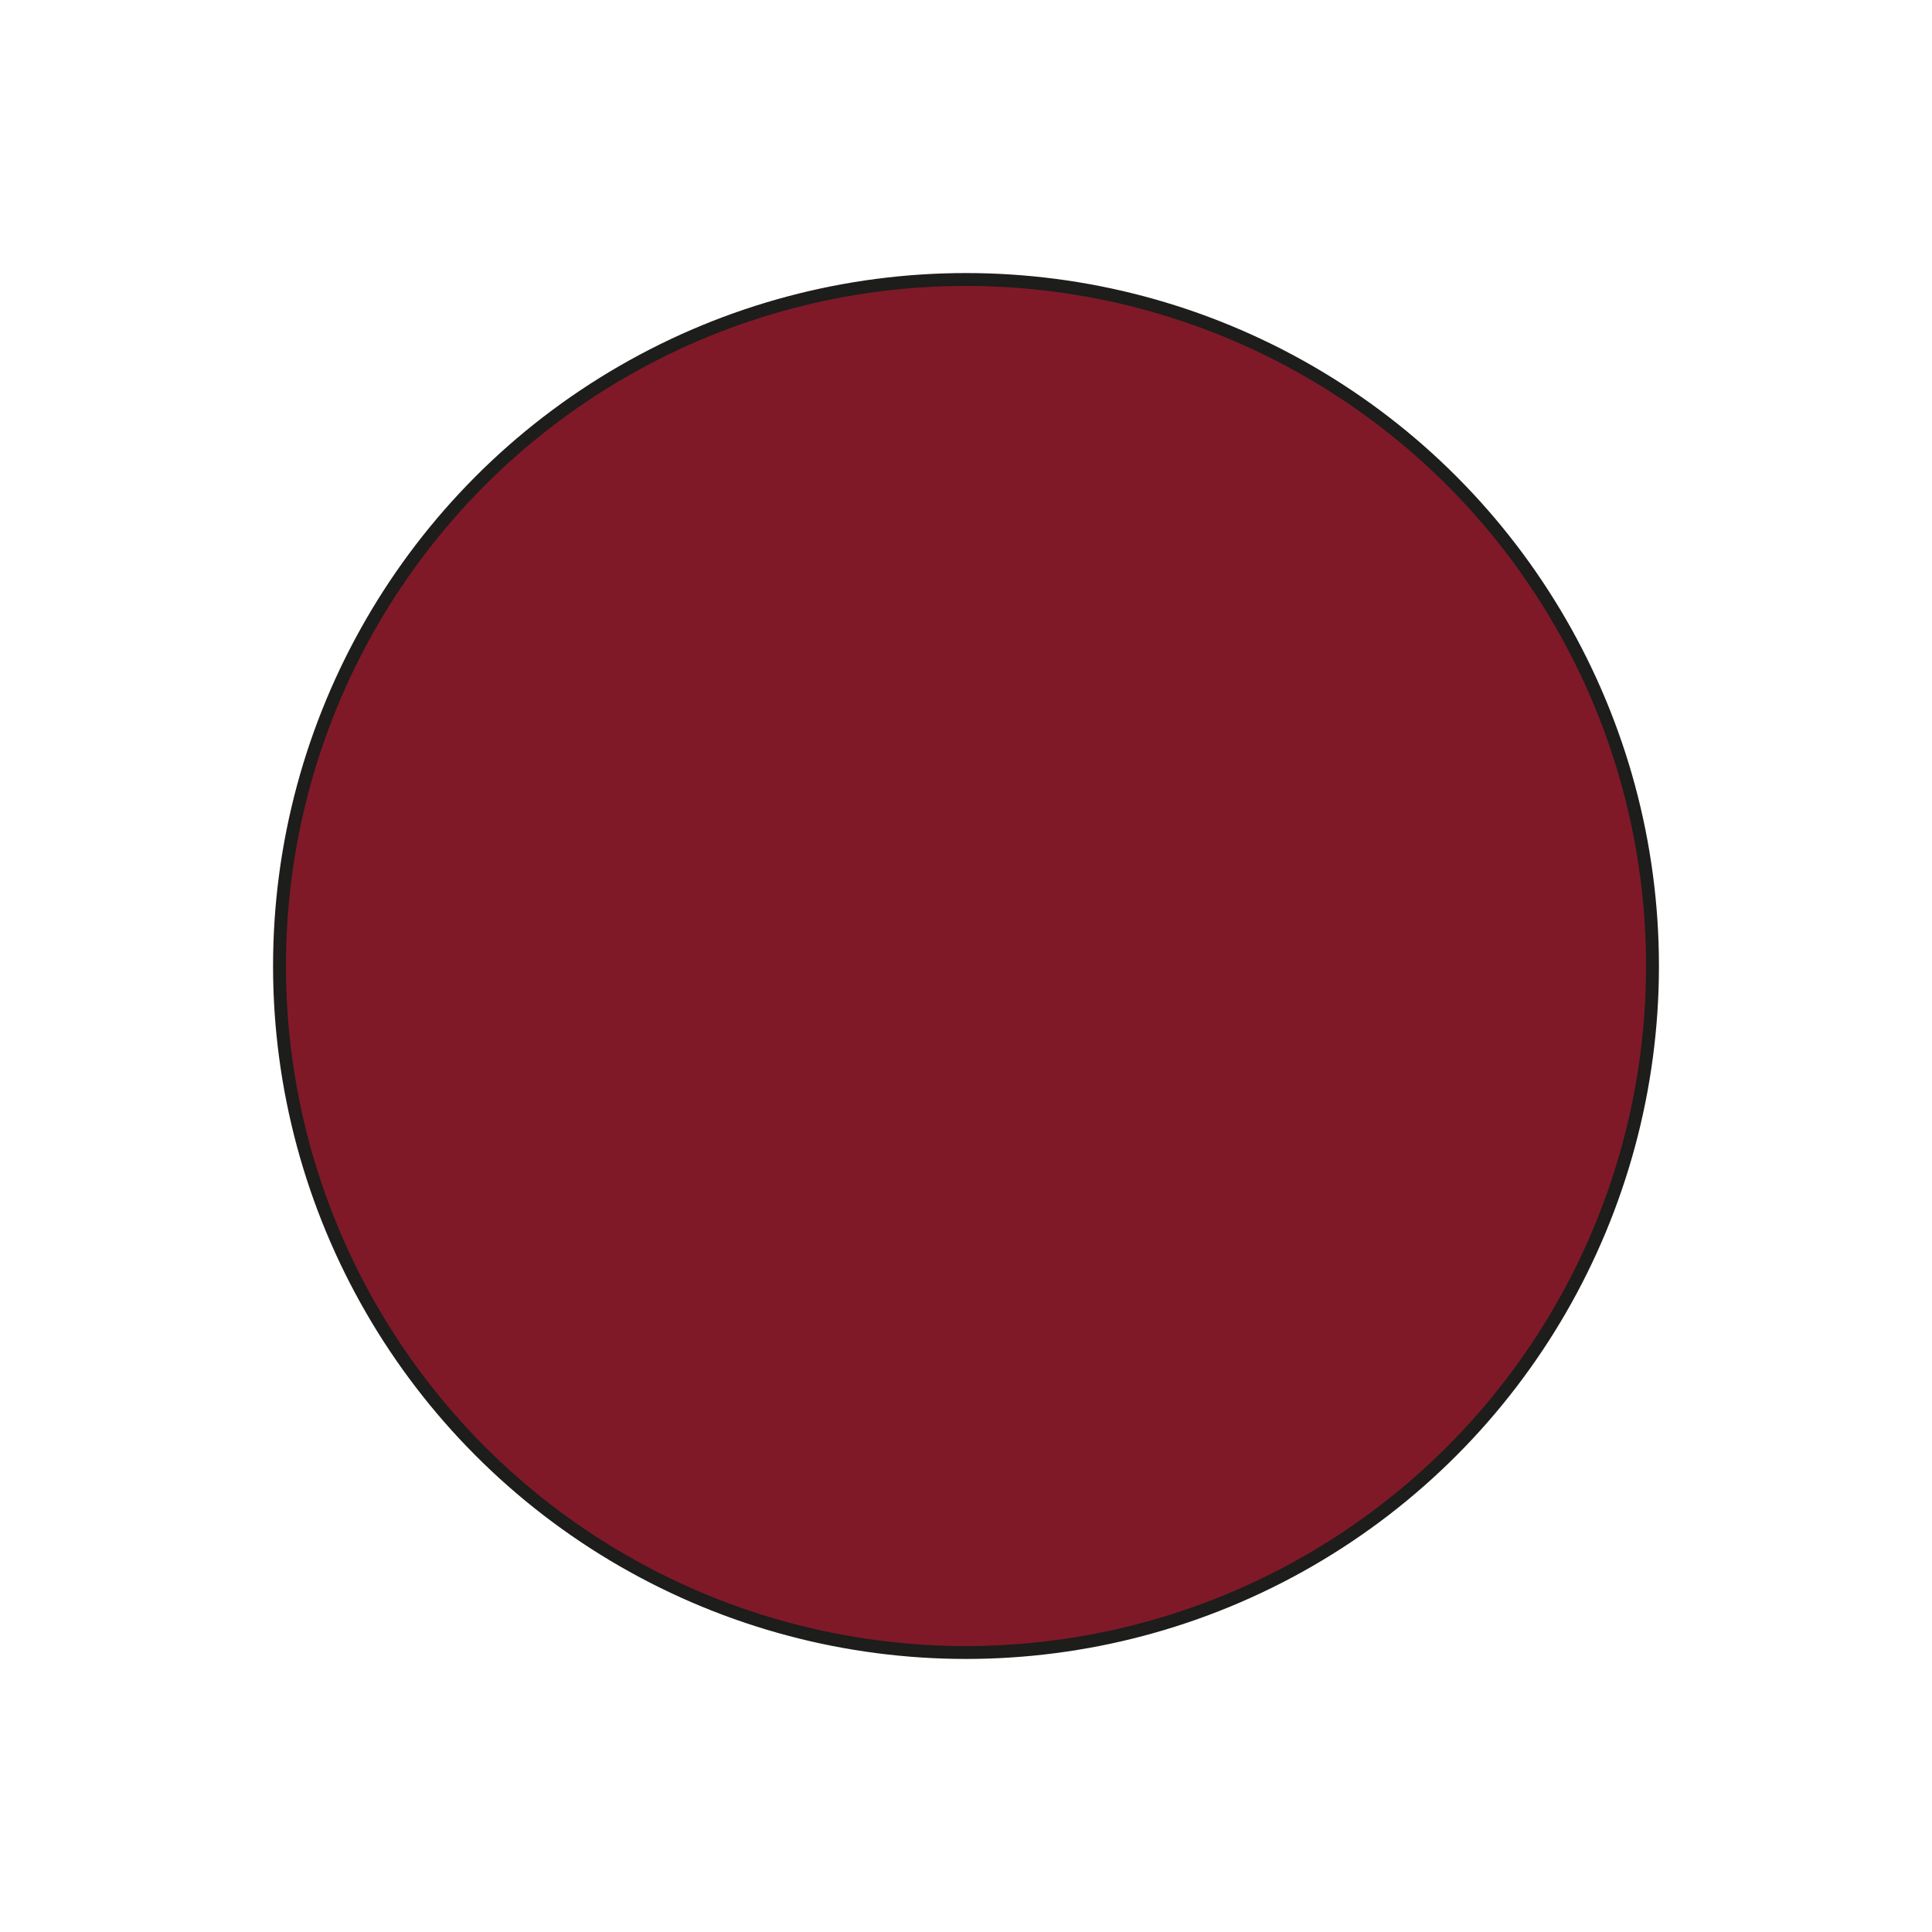 <?xml version="1.0" encoding="utf-8"?>
<!-- Generator: Adobe Illustrator 27.9.4, SVG Export Plug-In . SVG Version: 9.03 Build 54784)  -->
<svg version="1.1" id="Capa_1" xmlns="http://www.w3.org/2000/svg" xmlns:xlink="http://www.w3.org/1999/xlink" x="0px" y="0px"
	 viewBox="0 0 150 150" style="enable-background:new 0 0 150 150;" xml:space="preserve">
<style type="text/css">
	.st0{fill:#7F1928;stroke:#1D1D1B;stroke-miterlimit:10;}
	.st1{fill:#FFFFFF;stroke:#1D1D1B;stroke-miterlimit:10;}
	.st2{stroke:#1D1D1B;stroke-miterlimit:10;}
	.st3{fill:#B1C4DD;stroke:#1D1D1B;stroke-miterlimit:10;}
	.st4{fill:#D1A427;stroke:#000000;stroke-miterlimit:10;}
	.st5{fill:#F9C0C0;stroke:#000000;stroke-miterlimit:10;}
	.st6{fill:#EFEFDA;stroke:#1D1D1B;stroke-miterlimit:10;}
	.st7{fill:#938366;stroke:#000000;stroke-miterlimit:10;}
	.st8{fill:#5C776A;stroke:#000000;stroke-miterlimit:10;}
	.st9{fill:#D6C841;stroke:#000000;stroke-miterlimit:10;}
	.st10{fill:#4B7785;stroke:#000000;stroke-miterlimit:10;}
	.st11{fill:#846068;stroke:#000000;stroke-miterlimit:10;}
</style>
<circle class="st0" cx="75" cy="75" r="53.3"/>
</svg>
